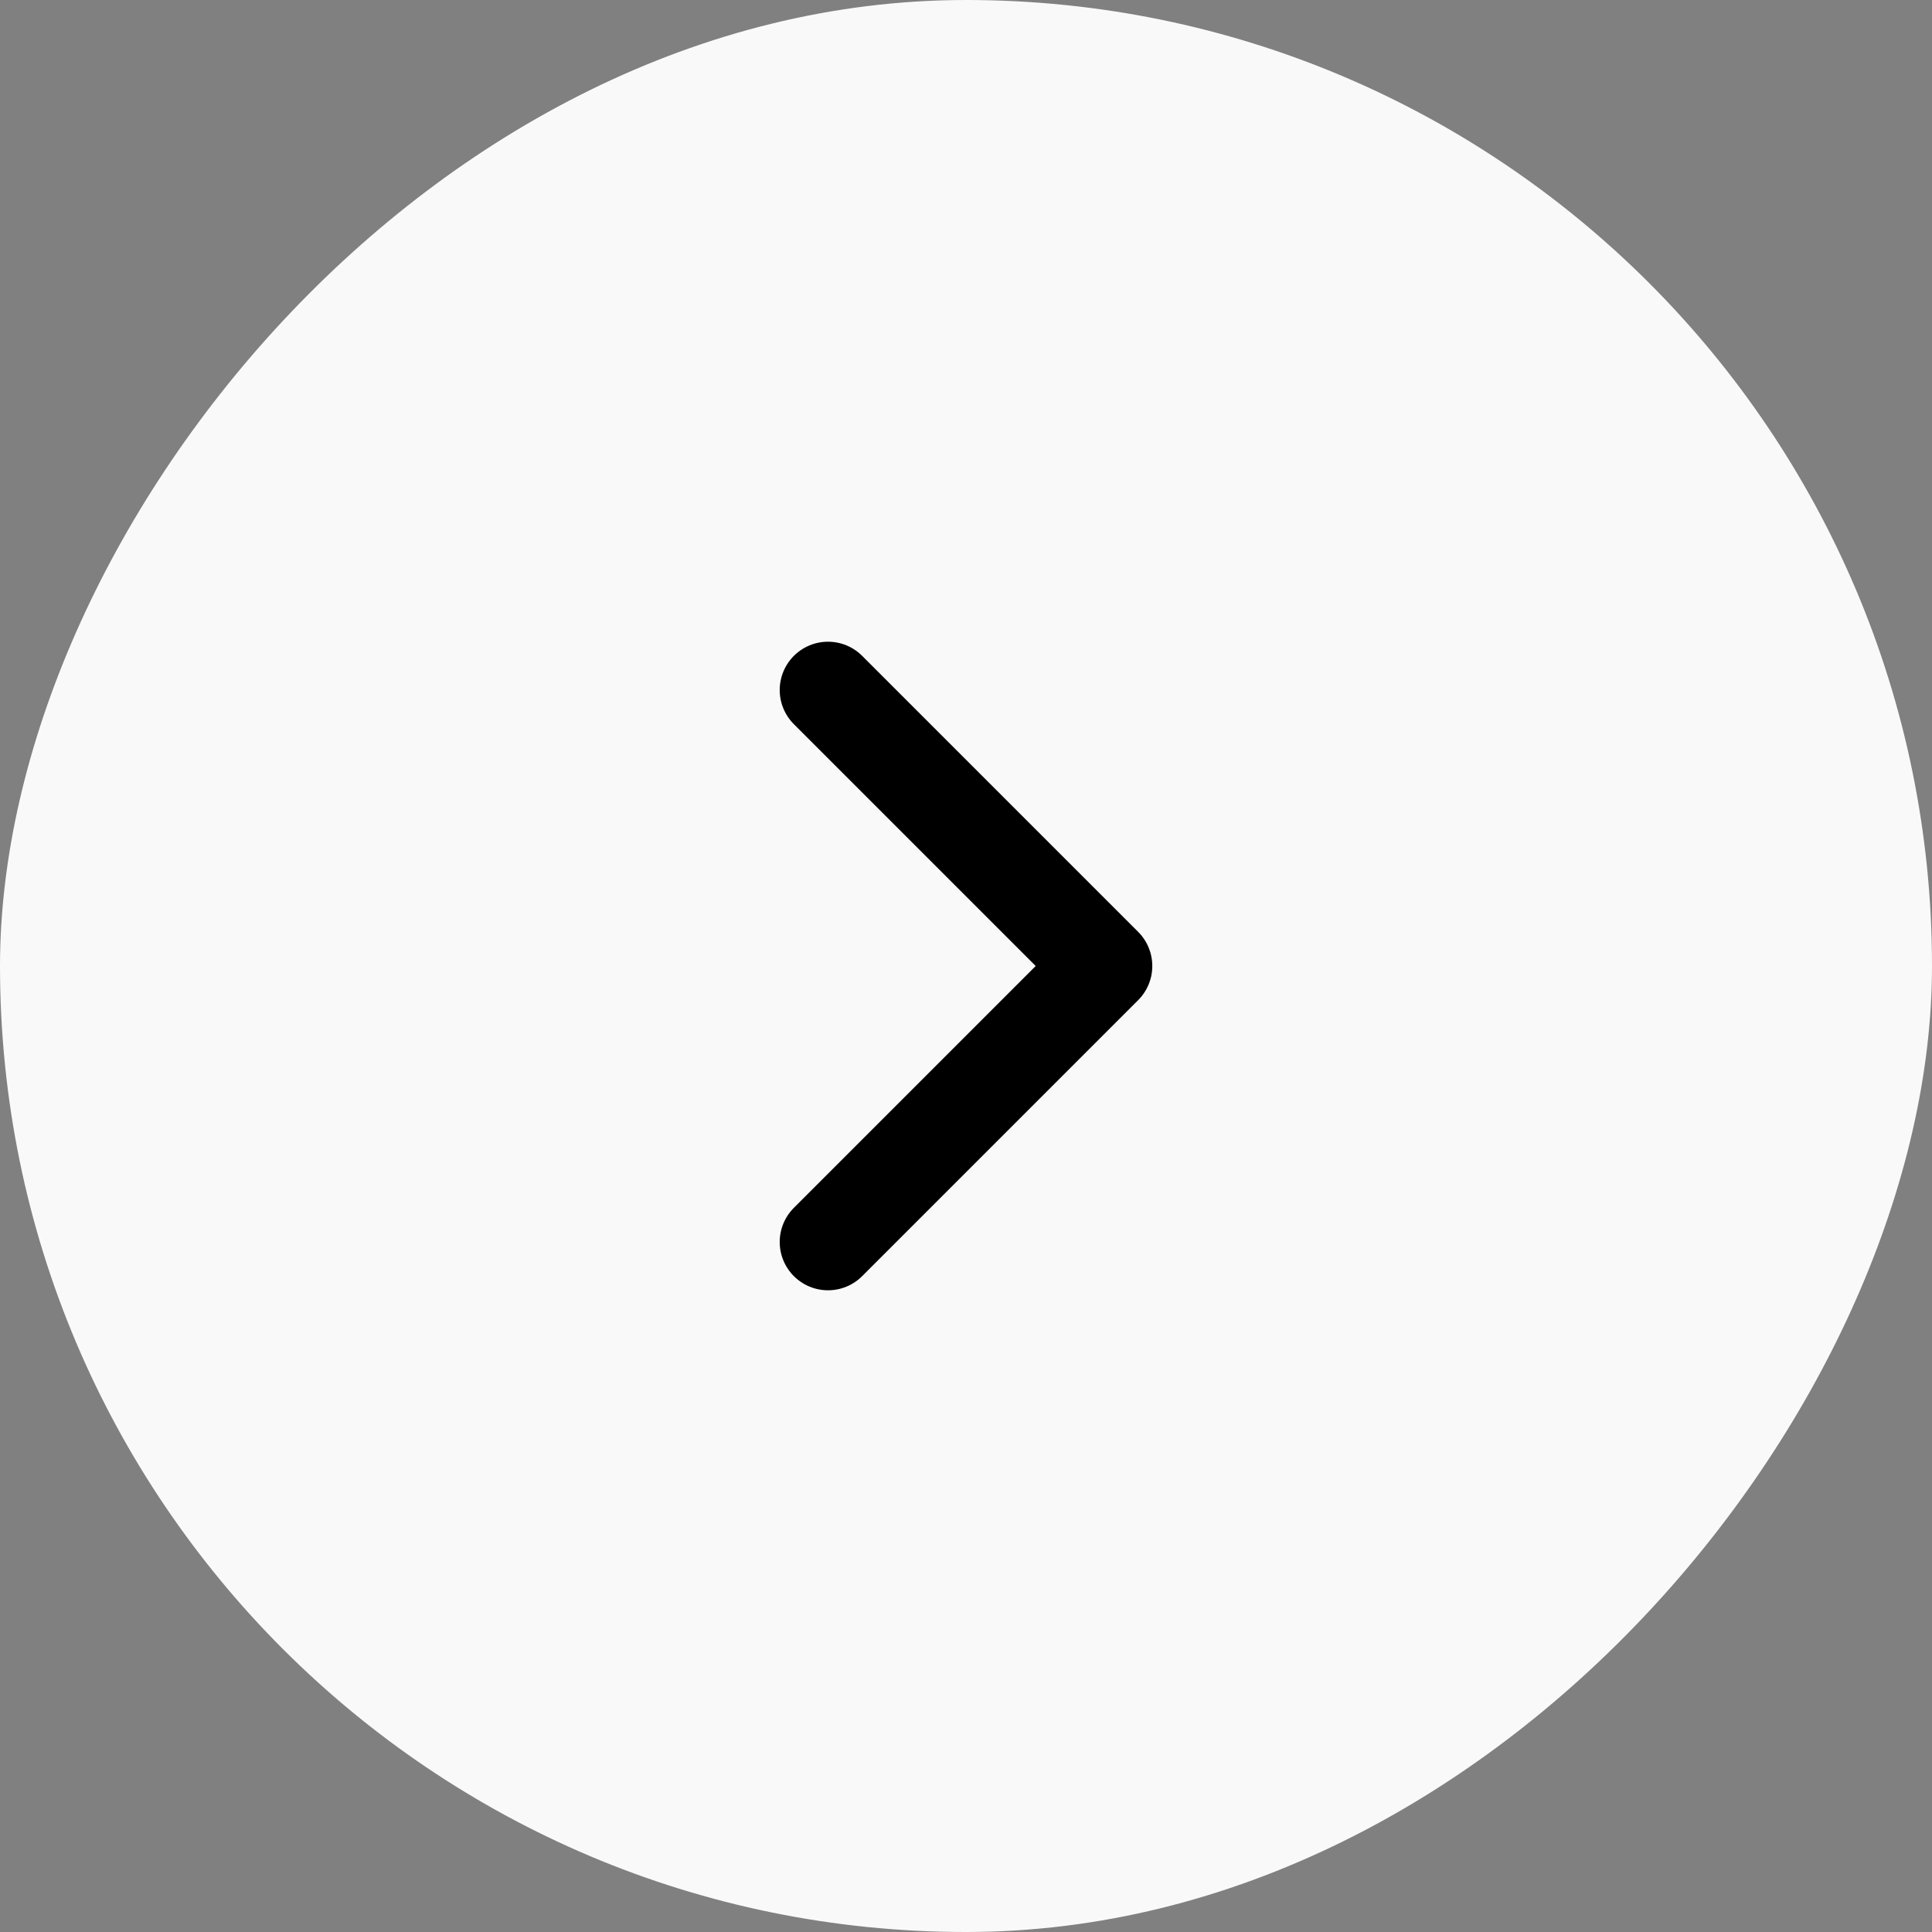 <svg width="40" height="40" viewBox="0 0 40 40" fill="none" xmlns="http://www.w3.org/2000/svg">
<rect x="0" y="0" width="40" height="40" fill="#808080" stroke="none"/>
<rect width="40" height="40" rx="20" transform="matrix(1 -8.74228e-08 -8.74228e-08 -1 0 40)" fill="#F9F9F9"/>
<path d="M17.143 14.286L22.857 20L17.143 25.714" stroke="black" stroke-width="2" stroke-linecap="round" stroke-linejoin="round"/>
</svg>
